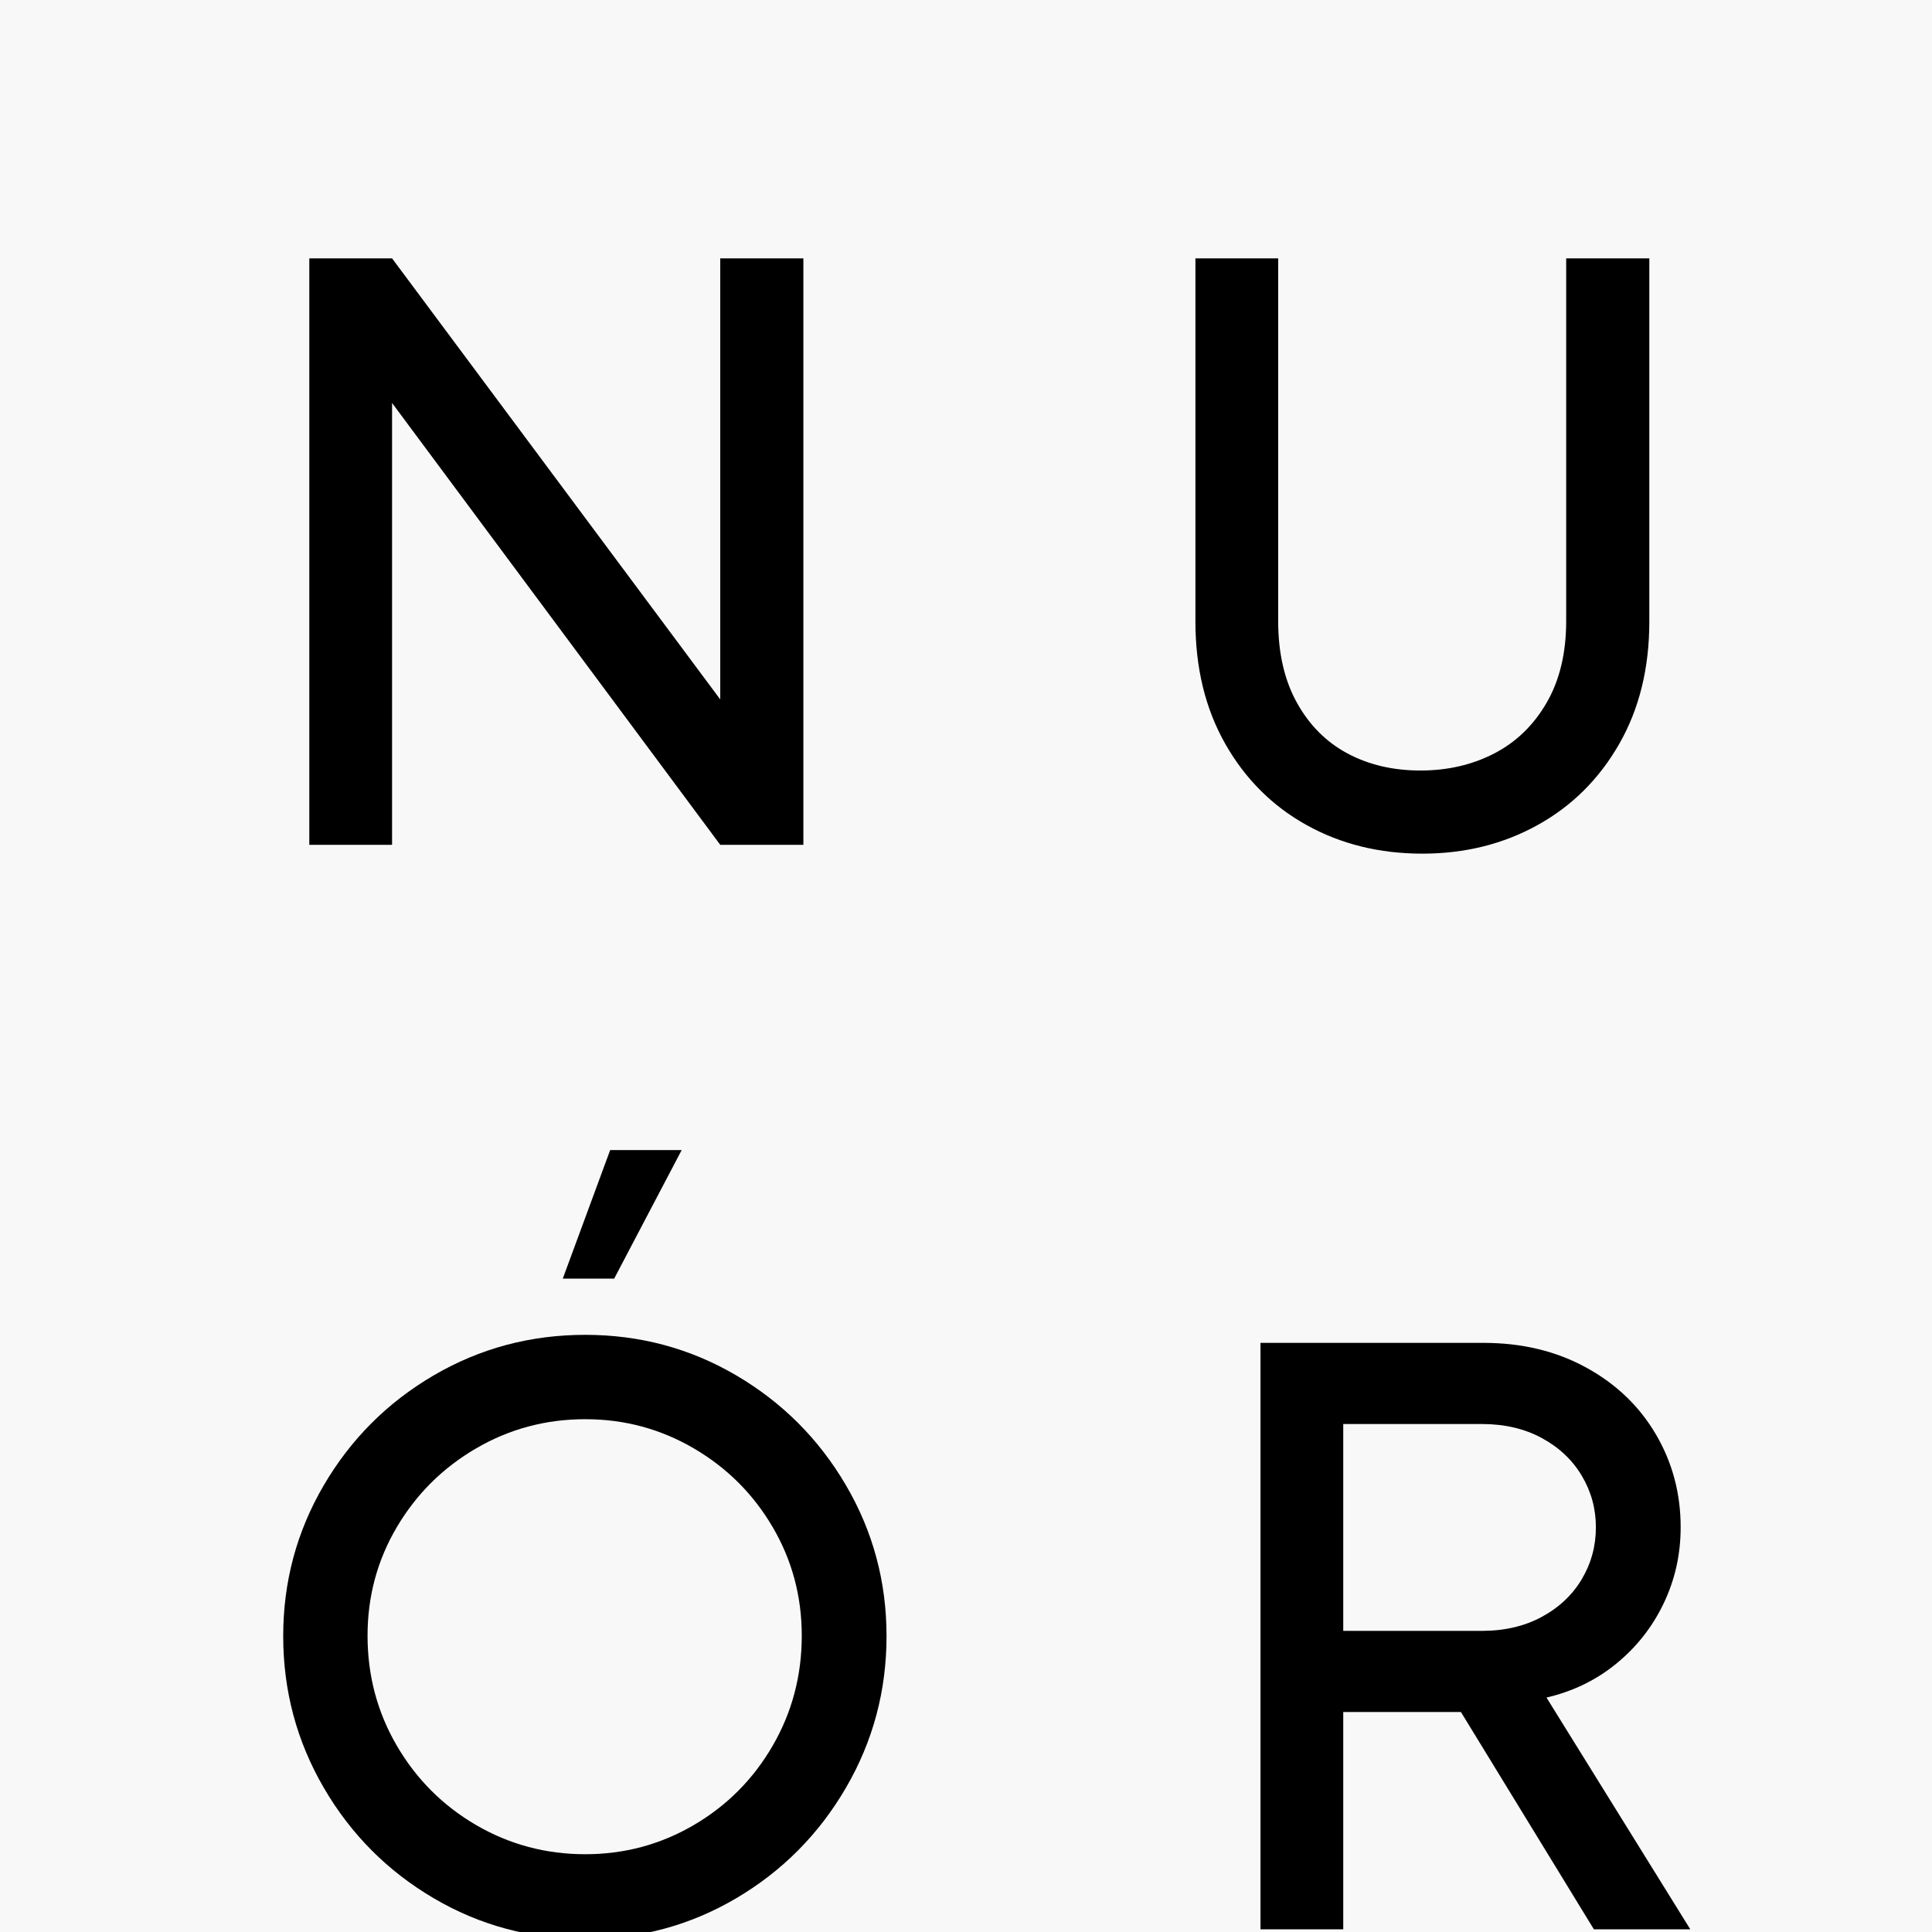 <svg xmlns="http://www.w3.org/2000/svg" xmlns:xlink="http://www.w3.org/1999/xlink" width="500" zoomAndPan="magnify" viewBox="0 0 375 375" height="500" preserveAspectRatio="xMidYMid meet" version="1.0"><defs><g/></defs><rect x="-37.5" width="450" fill="#ffffff" y="-37.5" height="450" fill-opacity="1"/><rect x="-37.5" width="450" fill="#f8f8f8" y="-37.5" height="450" fill-opacity="1"/><g fill="#000000" fill-opacity="1"><g transform="translate(47.329, 163.978)"><g><path d="M 12.707 -113.832 L 28.77 -113.832 L 92.469 -28.223 L 92.469 -113.832 L 108.605 -113.832 L 108.605 0 L 92.469 0 L 28.77 -85.762 L 28.77 0 L 12.707 0 Z M 12.707 -113.832 "/></g></g></g><g fill="#000000" fill-opacity="1"><g transform="translate(220.882, 163.978)"><g><path d="M 55.199 1.715 C 46.883 1.715 39.398 -0.129 32.746 -3.82 C 26.094 -7.512 20.828 -12.762 16.957 -19.57 C 13.086 -26.379 11.148 -34.305 11.148 -43.348 L 11.148 -113.832 L 27.211 -113.832 L 27.211 -43.426 C 27.211 -37.242 28.418 -31.965 30.836 -27.602 C 33.254 -23.234 36.527 -19.945 40.66 -17.738 C 44.793 -15.527 49.508 -14.422 54.809 -14.422 C 60.113 -14.422 64.895 -15.527 69.156 -17.738 C 73.418 -19.945 76.809 -23.234 79.332 -27.602 C 81.852 -31.965 83.113 -37.242 83.113 -43.426 L 83.113 -113.832 L 99.25 -113.832 L 99.25 -43.348 C 99.25 -34.305 97.301 -26.379 93.402 -19.57 C 89.504 -12.762 84.215 -7.512 77.539 -3.82 C 70.859 -0.129 63.414 1.715 55.199 1.715 Z M 55.199 1.715 "/></g></g></g><g fill="#000000" fill-opacity="1"><g transform="translate(47.329, 374.482)"><g><path d="M 66.27 1.871 C 55.617 1.871 45.805 -0.766 36.84 -6.043 C 27.871 -11.316 20.766 -18.465 15.516 -27.484 C 10.266 -36.5 7.641 -46.312 7.641 -56.914 C 7.641 -67.465 10.266 -77.227 15.516 -86.191 C 20.766 -95.156 27.871 -102.266 36.84 -107.516 C 45.805 -112.766 55.617 -115.391 66.27 -115.391 C 76.875 -115.391 86.645 -112.766 95.586 -107.516 C 104.527 -102.266 111.621 -95.156 116.871 -86.191 C 122.121 -77.227 124.746 -67.465 124.746 -56.914 C 124.746 -46.312 122.121 -36.5 116.871 -27.484 C 111.621 -18.465 104.527 -11.316 95.586 -6.043 C 86.645 -0.766 76.875 1.871 66.27 1.871 Z M 66.27 -14.578 C 73.859 -14.578 80.875 -16.465 87.32 -20.23 C 93.766 -24 98.875 -29.133 102.641 -35.629 C 106.41 -42.129 108.293 -49.25 108.293 -56.992 C 108.293 -64.633 106.41 -71.664 102.641 -78.082 C 98.875 -84.504 93.766 -89.598 87.32 -93.363 C 80.875 -97.133 73.859 -99.016 66.27 -99.016 C 58.629 -99.016 51.574 -97.133 45.102 -93.363 C 38.633 -89.598 33.5 -84.504 29.703 -78.082 C 25.91 -71.664 24.012 -64.633 24.012 -56.992 C 24.012 -49.25 25.91 -42.129 29.703 -35.629 C 33.5 -29.133 38.633 -24 45.102 -20.23 C 51.574 -16.465 58.629 -14.578 66.27 -14.578 Z M 71.105 -151.254 L 84.984 -151.254 L 71.883 -126.305 L 61.906 -126.305 Z M 71.105 -151.254 "/></g></g></g><g fill="#000000" fill-opacity="1"><g transform="translate(231.953, 374.482)"><g><path d="M 12.707 -113.832 L 55.98 -113.832 C 63.465 -113.832 70.117 -112.23 75.938 -109.035 C 81.762 -105.84 86.27 -101.512 89.465 -96.055 C 92.664 -90.598 94.262 -84.594 94.262 -78.043 C 94.262 -72.793 93.168 -67.883 90.984 -63.309 C 88.805 -58.734 85.75 -54.836 81.824 -51.613 C 77.902 -48.391 73.367 -46.184 68.219 -44.988 L 96.133 0 L 77.422 0 L 51.613 -42.18 L 28.77 -42.18 L 28.77 0 L 12.707 0 Z M 55.668 -57.93 C 60.086 -57.93 63.973 -58.84 67.324 -60.656 C 70.676 -62.477 73.262 -64.918 75.082 -67.984 C 76.902 -71.055 77.809 -74.406 77.809 -78.043 C 77.809 -81.629 76.902 -84.957 75.082 -88.023 C 73.262 -91.09 70.676 -93.531 67.324 -95.352 C 63.973 -97.172 60.086 -98.082 55.668 -98.082 L 28.77 -98.082 L 28.77 -57.93 Z M 55.668 -57.93 "/></g></g></g></svg>